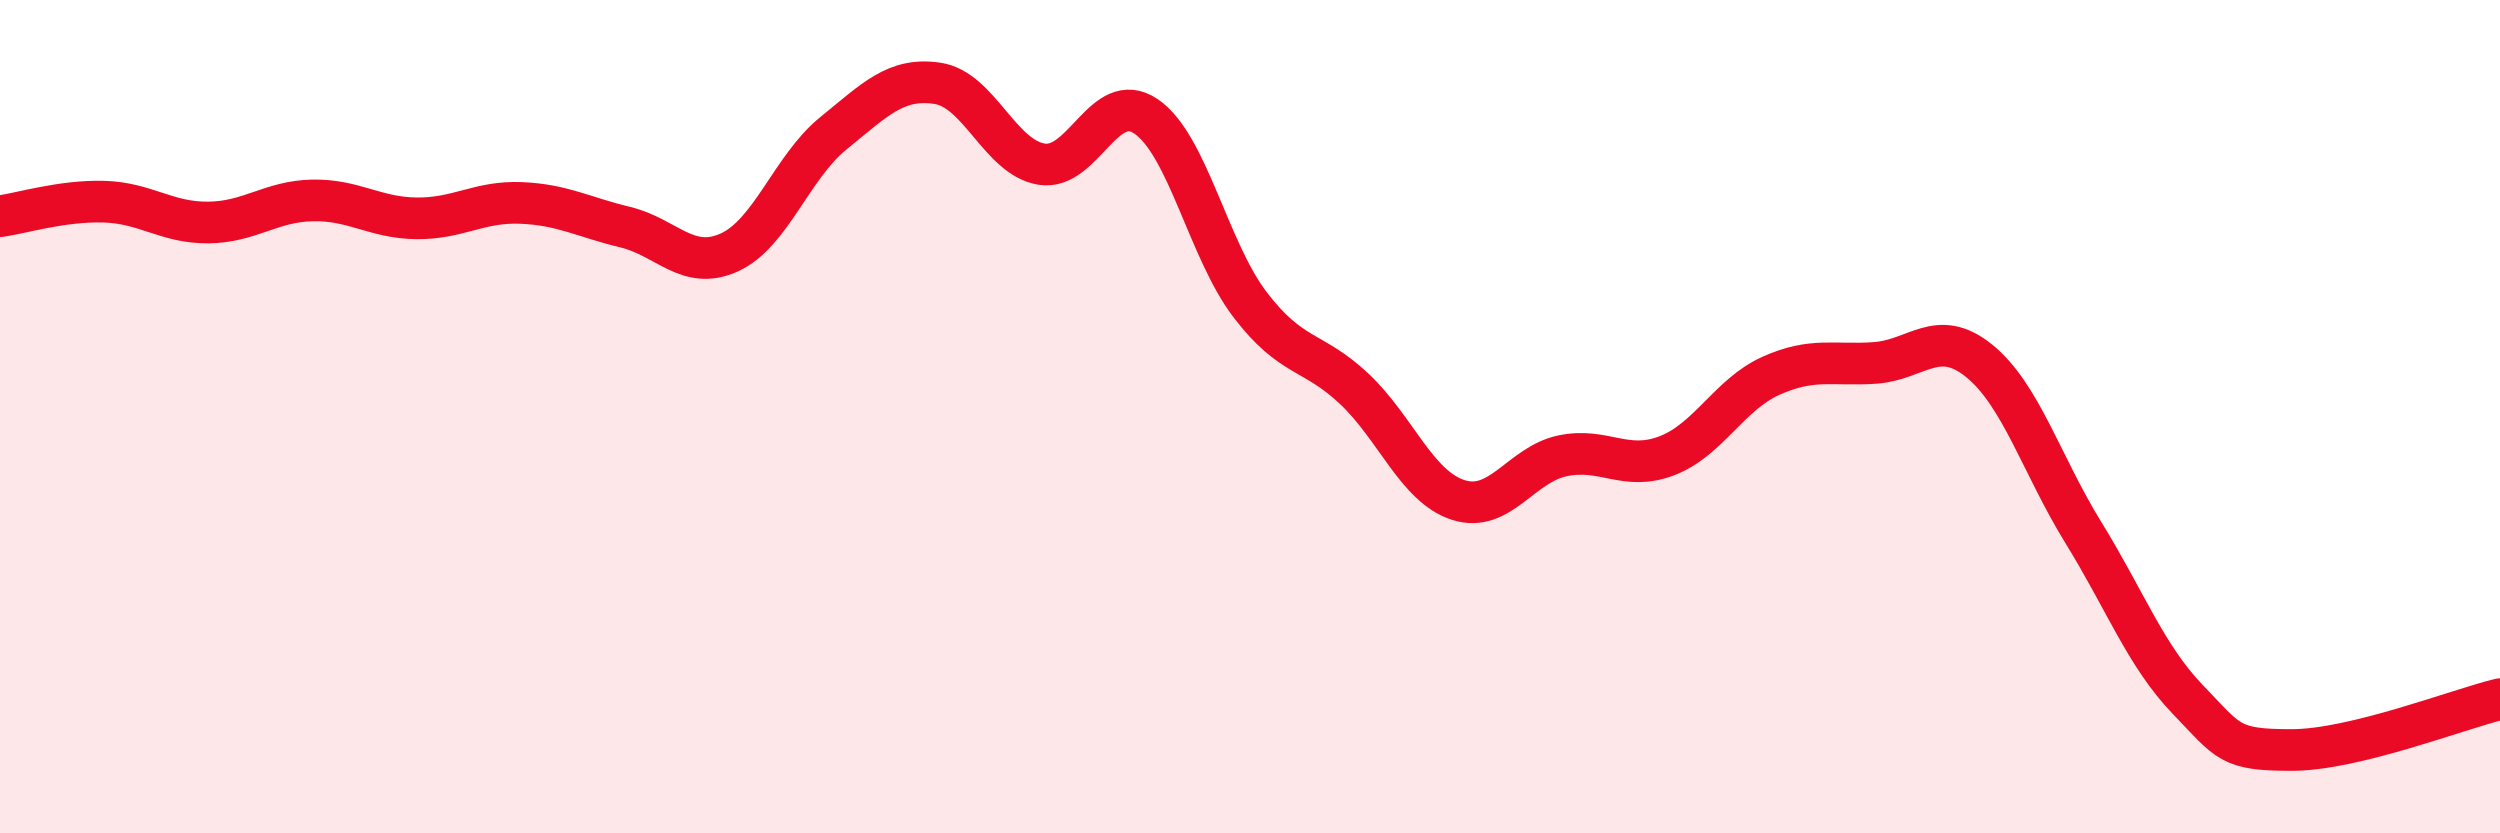 
    <svg width="60" height="20" viewBox="0 0 60 20" xmlns="http://www.w3.org/2000/svg">
      <path
        d="M 0,5.19 C 0.5,5.12 1.5,4.81 2.5,4.84 C 3.5,4.87 4,5.35 5,5.34 C 6,5.33 6.5,4.83 7.5,4.81 C 8.5,4.79 9,5.23 10,5.24 C 11,5.25 11.5,4.83 12.5,4.87 C 13.5,4.91 14,5.21 15,5.45 C 16,5.69 16.5,6.51 17.5,6.06 C 18.5,5.61 19,4.01 20,3.2 C 21,2.39 21.5,1.85 22.5,2 C 23.5,2.15 24,3.78 25,3.94 C 26,4.1 26.5,2.12 27.5,2.79 C 28.5,3.46 29,6 30,7.31 C 31,8.62 31.5,8.39 32.5,9.33 C 33.5,10.27 34,11.68 35,12 C 36,12.32 36.5,11.15 37.5,10.94 C 38.5,10.73 39,11.32 40,10.94 C 41,10.56 41.5,9.47 42.5,9.02 C 43.5,8.57 44,8.78 45,8.71 C 46,8.64 46.5,7.85 47.5,8.66 C 48.5,9.47 49,11.16 50,12.78 C 51,14.4 51.5,15.74 52.5,16.78 C 53.5,17.82 53.5,18 55,18 C 56.5,18 59,17.02 60,16.78L60 20L0 20Z"
        fill="#EB0A25"
        opacity="0.1"
        stroke-linecap="round"
        stroke-linejoin="round"
      />
      <path
        d="M 0,5.19 C 0.5,5.12 1.5,4.81 2.5,4.84 C 3.5,4.87 4,5.35 5,5.34 C 6,5.33 6.5,4.83 7.5,4.81 C 8.5,4.79 9,5.23 10,5.24 C 11,5.25 11.5,4.83 12.5,4.87 C 13.5,4.91 14,5.21 15,5.45 C 16,5.69 16.5,6.51 17.5,6.06 C 18.5,5.61 19,4.01 20,3.2 C 21,2.39 21.5,1.85 22.5,2 C 23.5,2.15 24,3.78 25,3.94 C 26,4.1 26.5,2.12 27.5,2.79 C 28.5,3.46 29,6 30,7.31 C 31,8.62 31.5,8.39 32.5,9.33 C 33.5,10.27 34,11.68 35,12 C 36,12.32 36.5,11.15 37.5,10.94 C 38.5,10.73 39,11.32 40,10.94 C 41,10.56 41.5,9.47 42.5,9.02 C 43.5,8.57 44,8.78 45,8.71 C 46,8.64 46.5,7.85 47.5,8.66 C 48.5,9.47 49,11.16 50,12.78 C 51,14.4 51.5,15.74 52.5,16.78 C 53.5,17.82 53.5,18 55,18 C 56.5,18 59,17.02 60,16.78"
        stroke="#EB0A25"
        stroke-width="1"
        fill="none"
        stroke-linecap="round"
        stroke-linejoin="round"
      />
    </svg>
  